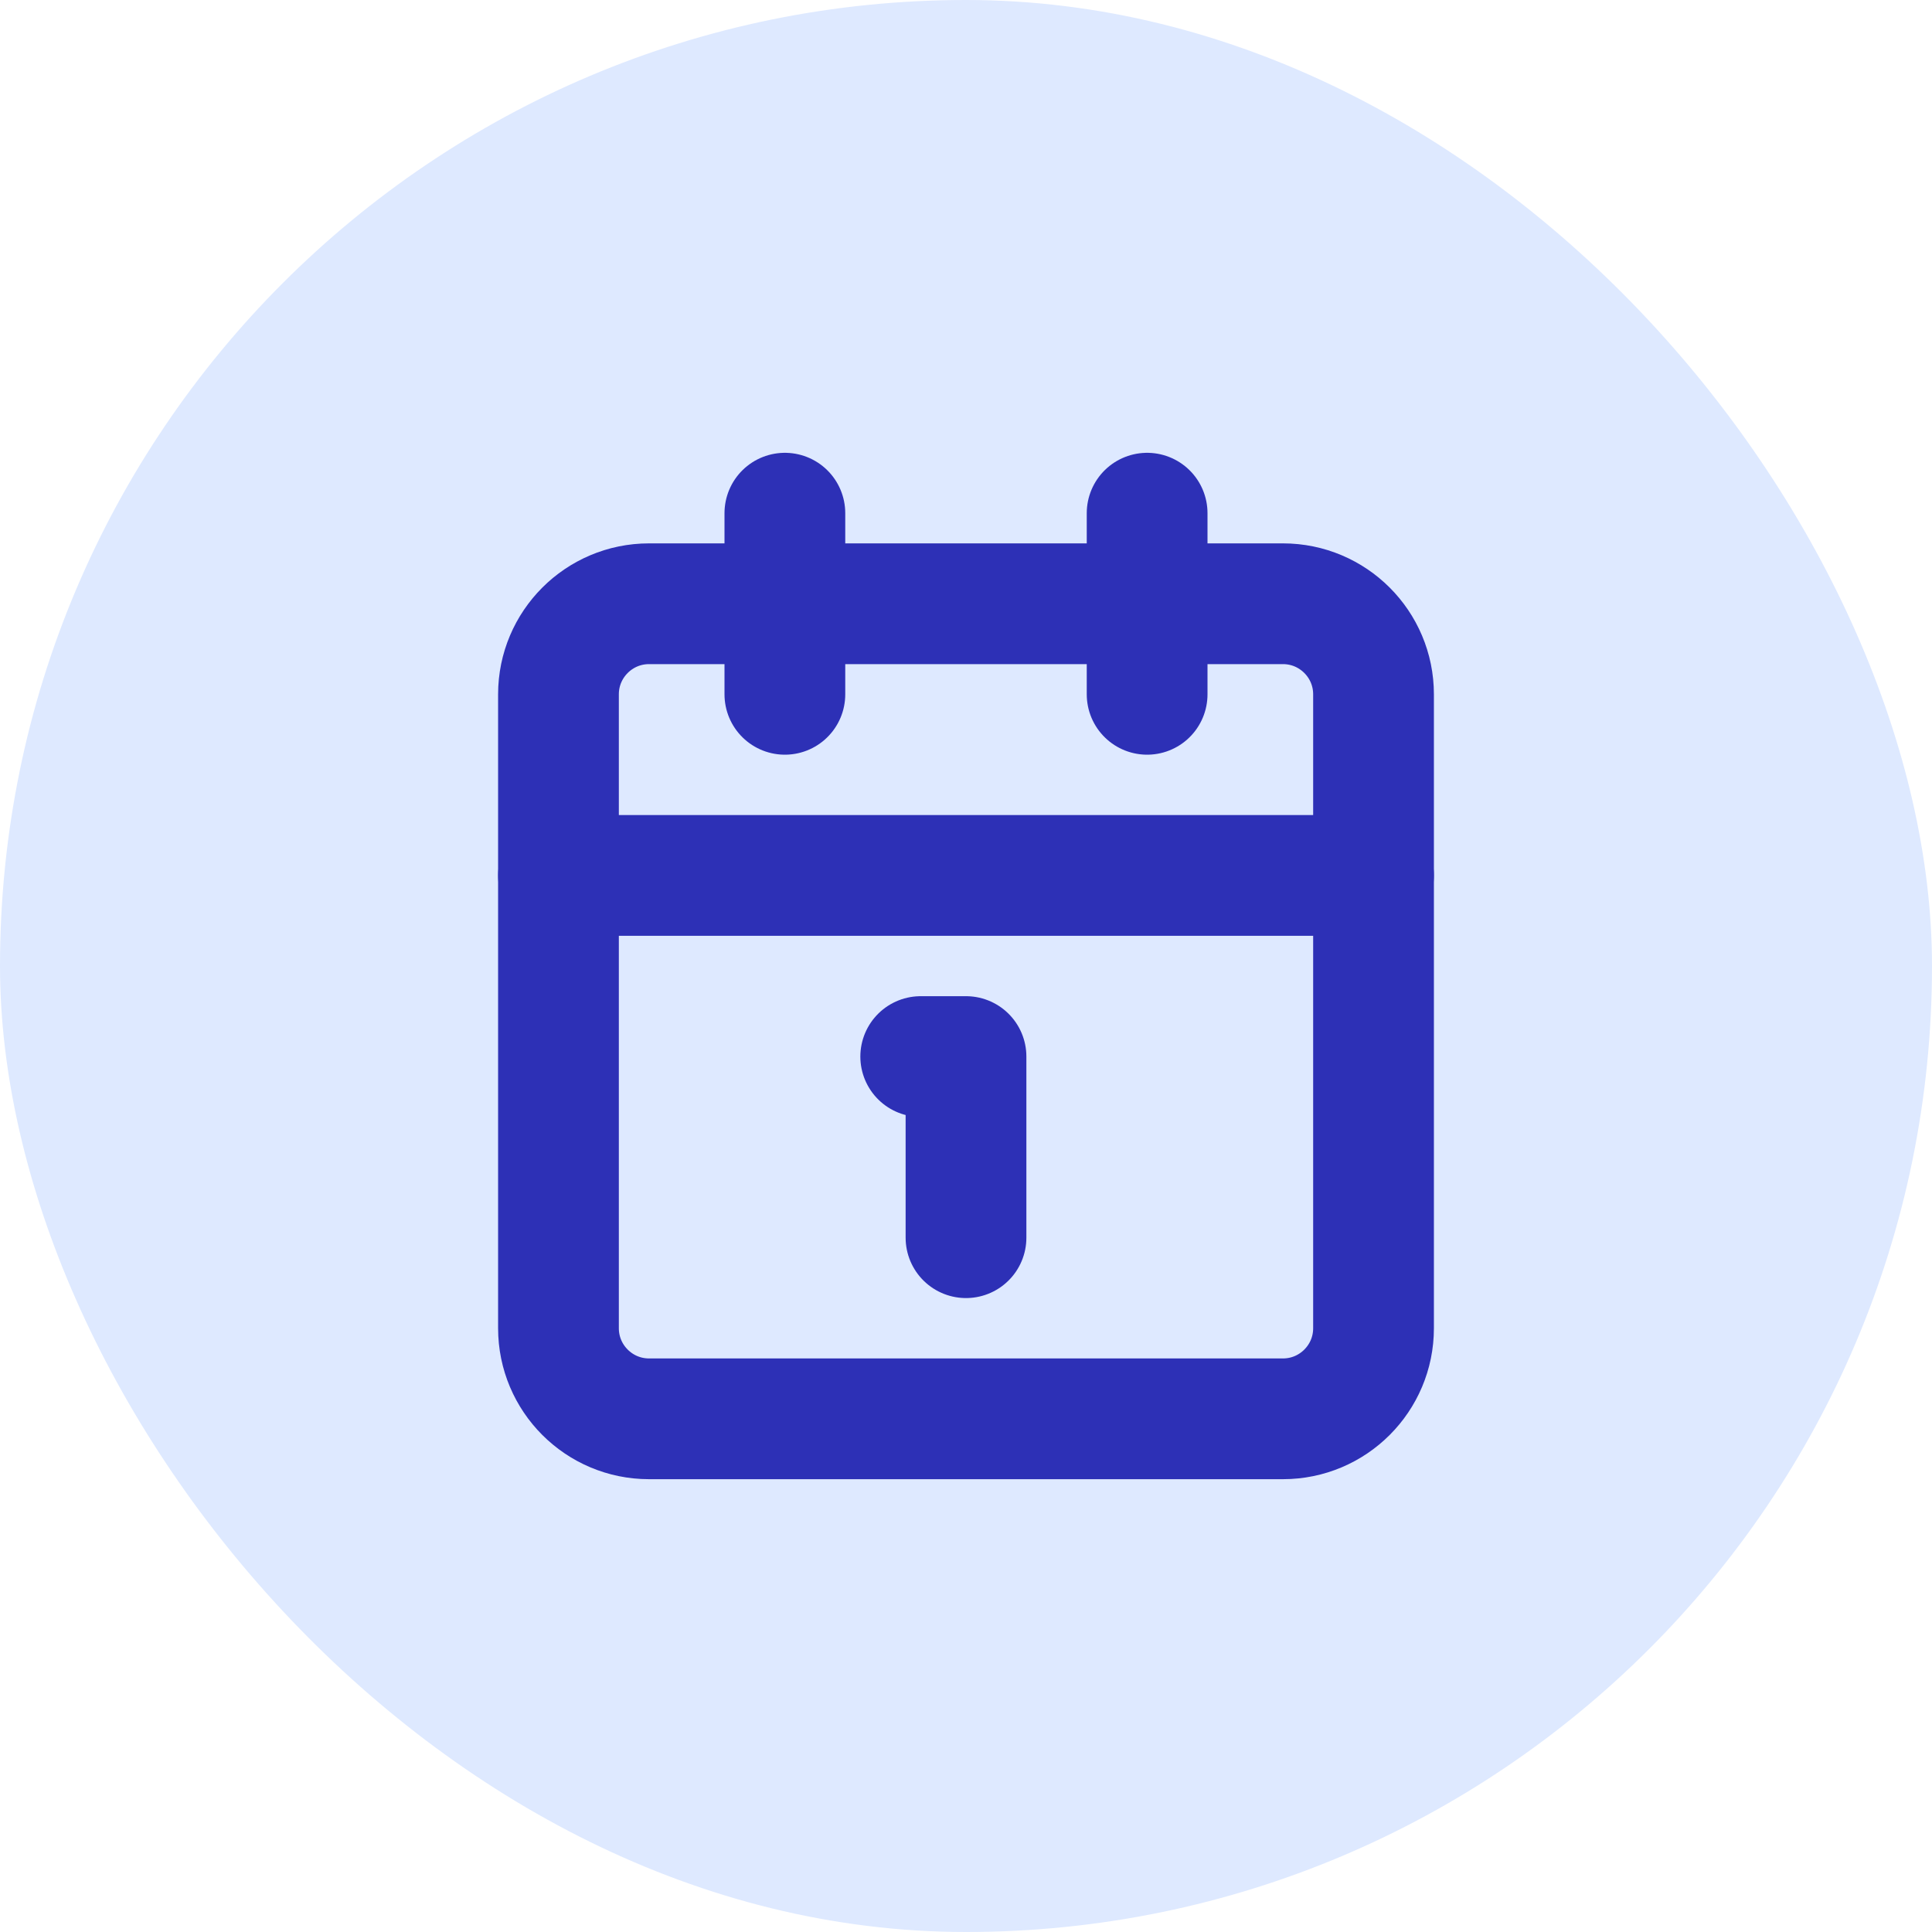 <svg width="32" height="32" viewBox="0 0 32 32" fill="none" xmlns="http://www.w3.org/2000/svg">
<rect width="32" height="32" rx="16" fill="#DEE9FF"/>
<path d="M15.25 17.5H16V20.5" stroke="#2D30B6" stroke-width="2" stroke-linecap="round" stroke-linejoin="round"/>
<path d="M19 8.5V11.5" stroke="#2D30B6" stroke-width="2" stroke-linecap="round" stroke-linejoin="round"/>
<path d="M9.25 14.5H22.75" stroke="#2D30B6" stroke-width="2" stroke-linecap="round" stroke-linejoin="round"/>
<path d="M13 8.5V11.5" stroke="#2D30B6" stroke-width="2" stroke-linecap="round" stroke-linejoin="round"/>
<path d="M21.25 10H10.75C9.922 10 9.25 10.672 9.25 11.5V22C9.25 22.828 9.922 23.5 10.75 23.5H21.25C22.078 23.5 22.75 22.828 22.75 22V11.5C22.75 10.672 22.078 10 21.25 10Z" stroke="#2D30B6" stroke-width="2" stroke-linecap="round" stroke-linejoin="round"/>
</svg>

